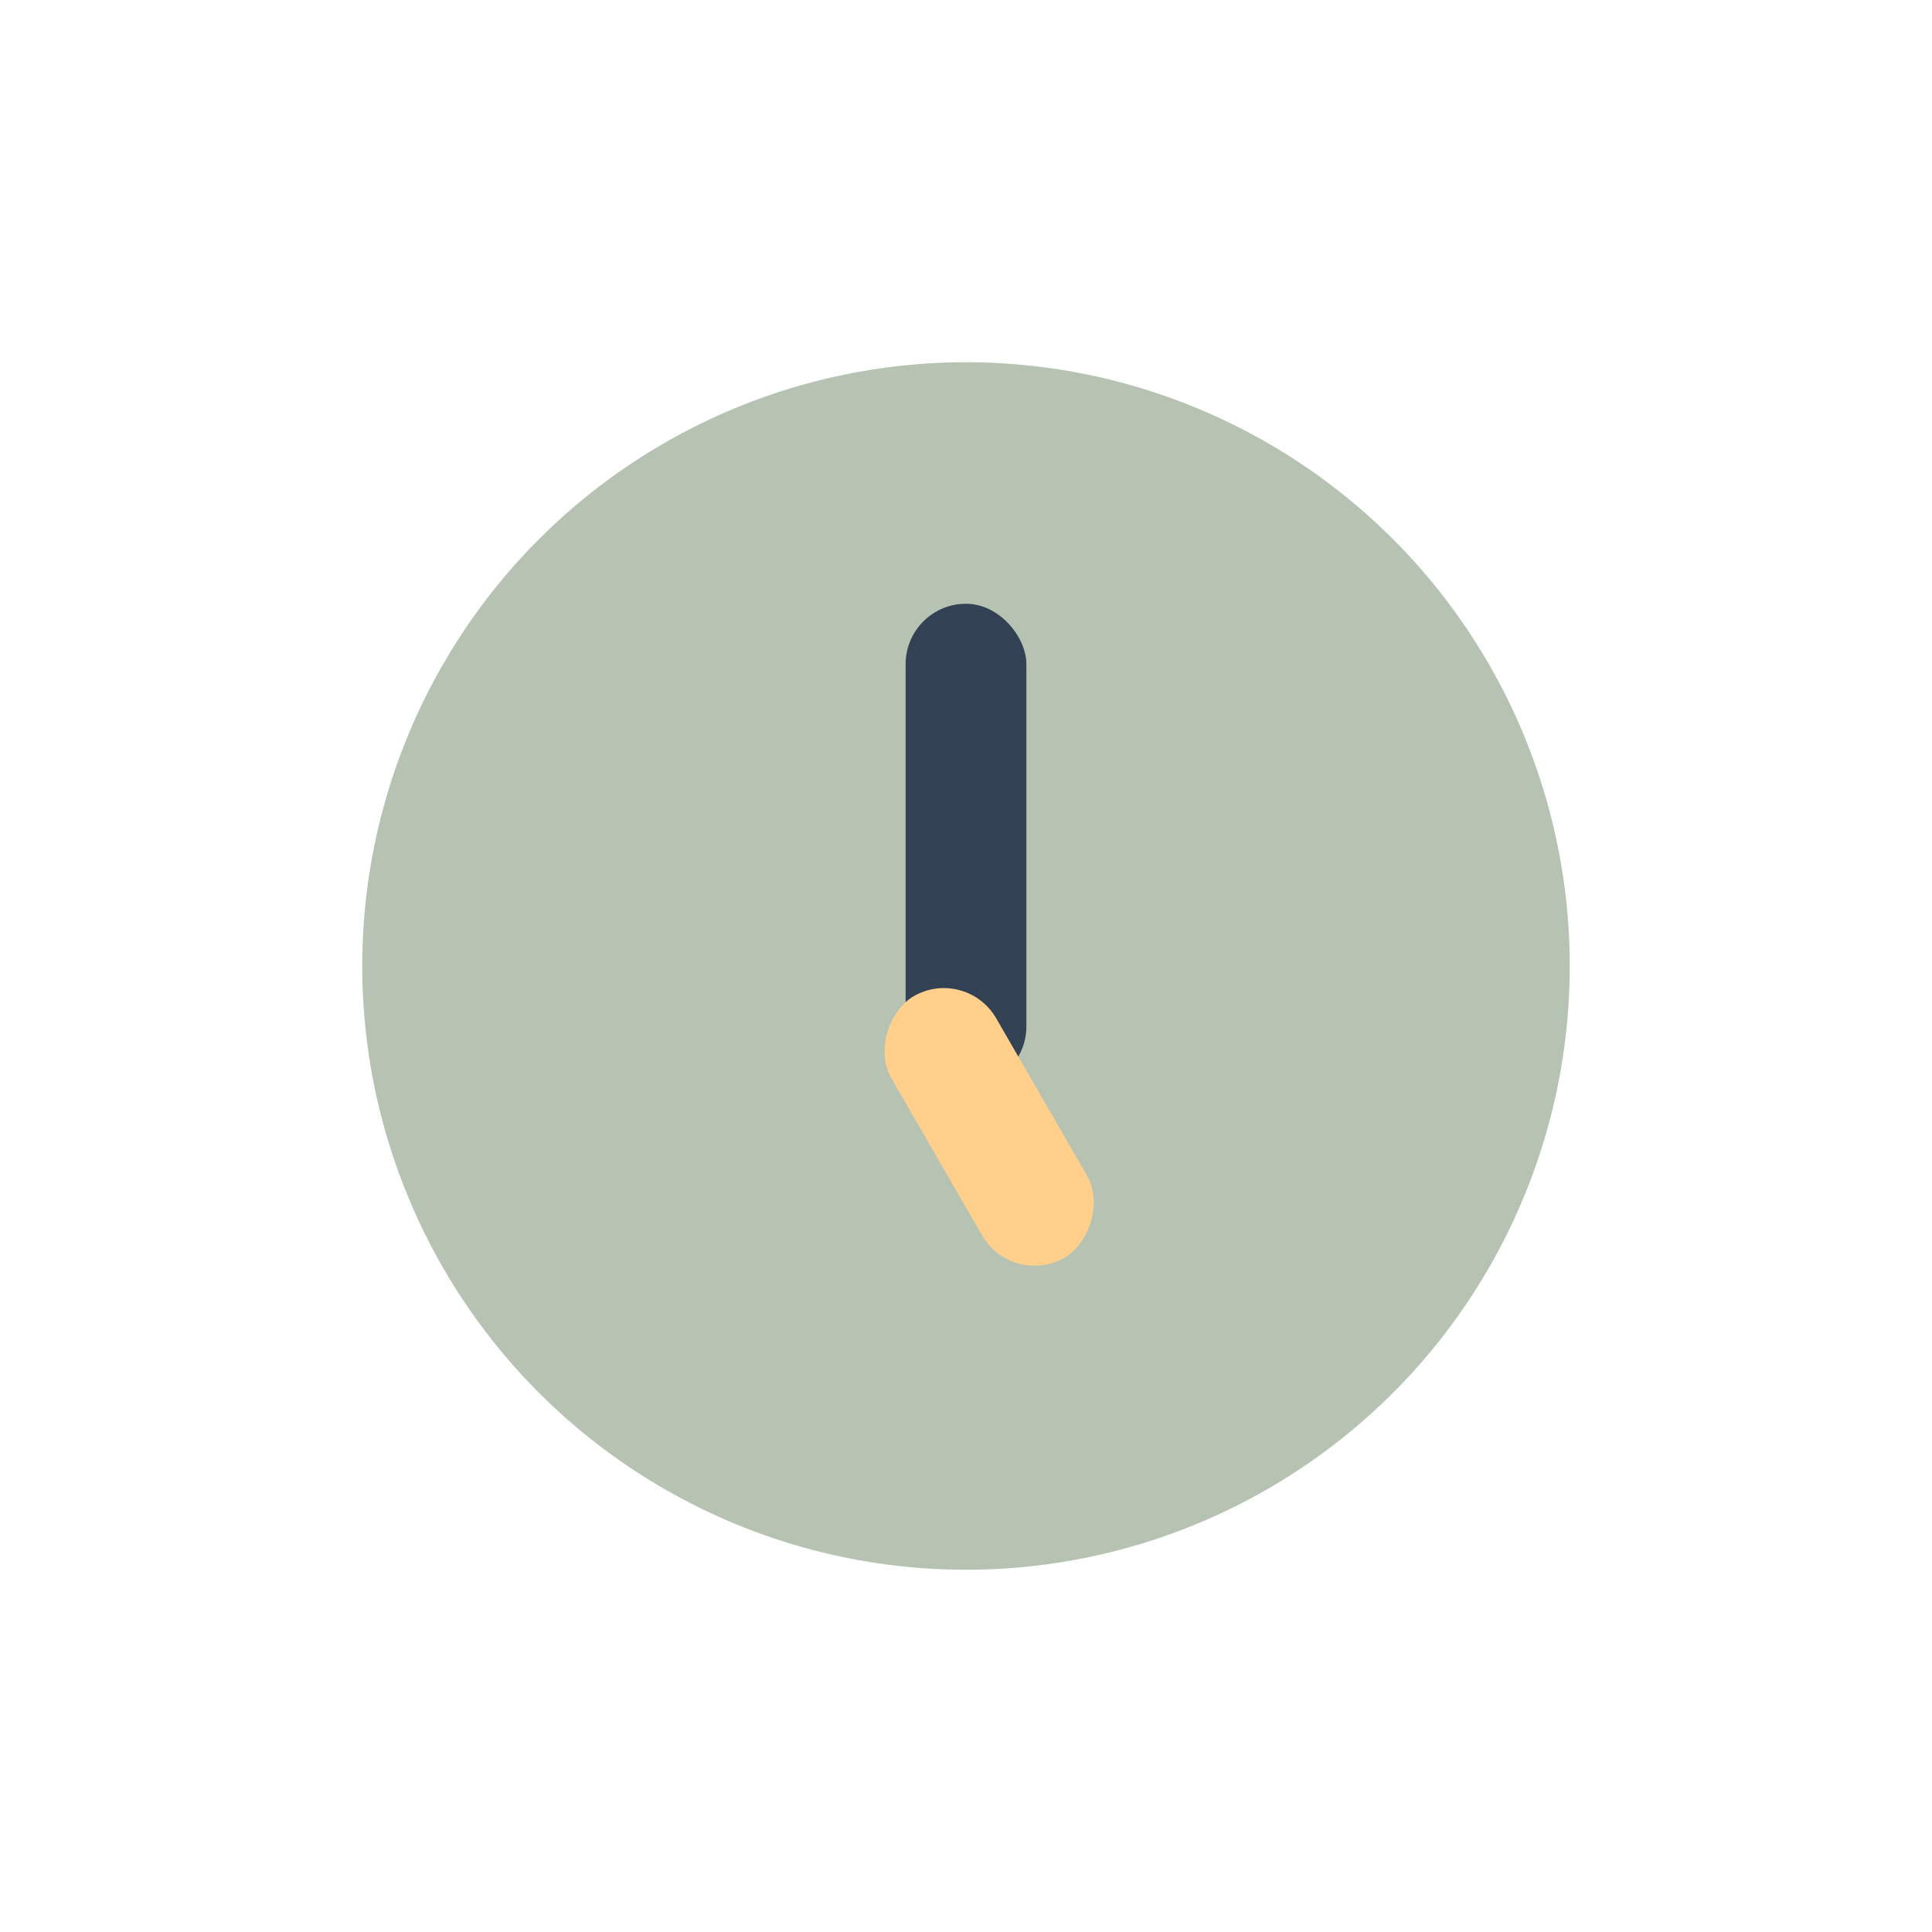 <?xml version="1.0" encoding="UTF-8"?>
<svg xmlns="http://www.w3.org/2000/svg" width="32" height="32" viewBox="0 0 32 32"><circle cx="16" cy="16" r="10" fill="#B6C3B2"/><rect x="15" y="10" width="2" height="8" rx="1" fill="#334155"/><rect x="16" y="16" width="5" height="2" rx="1" fill="#FFCF8B" transform="rotate(60 16 16)"/></svg>